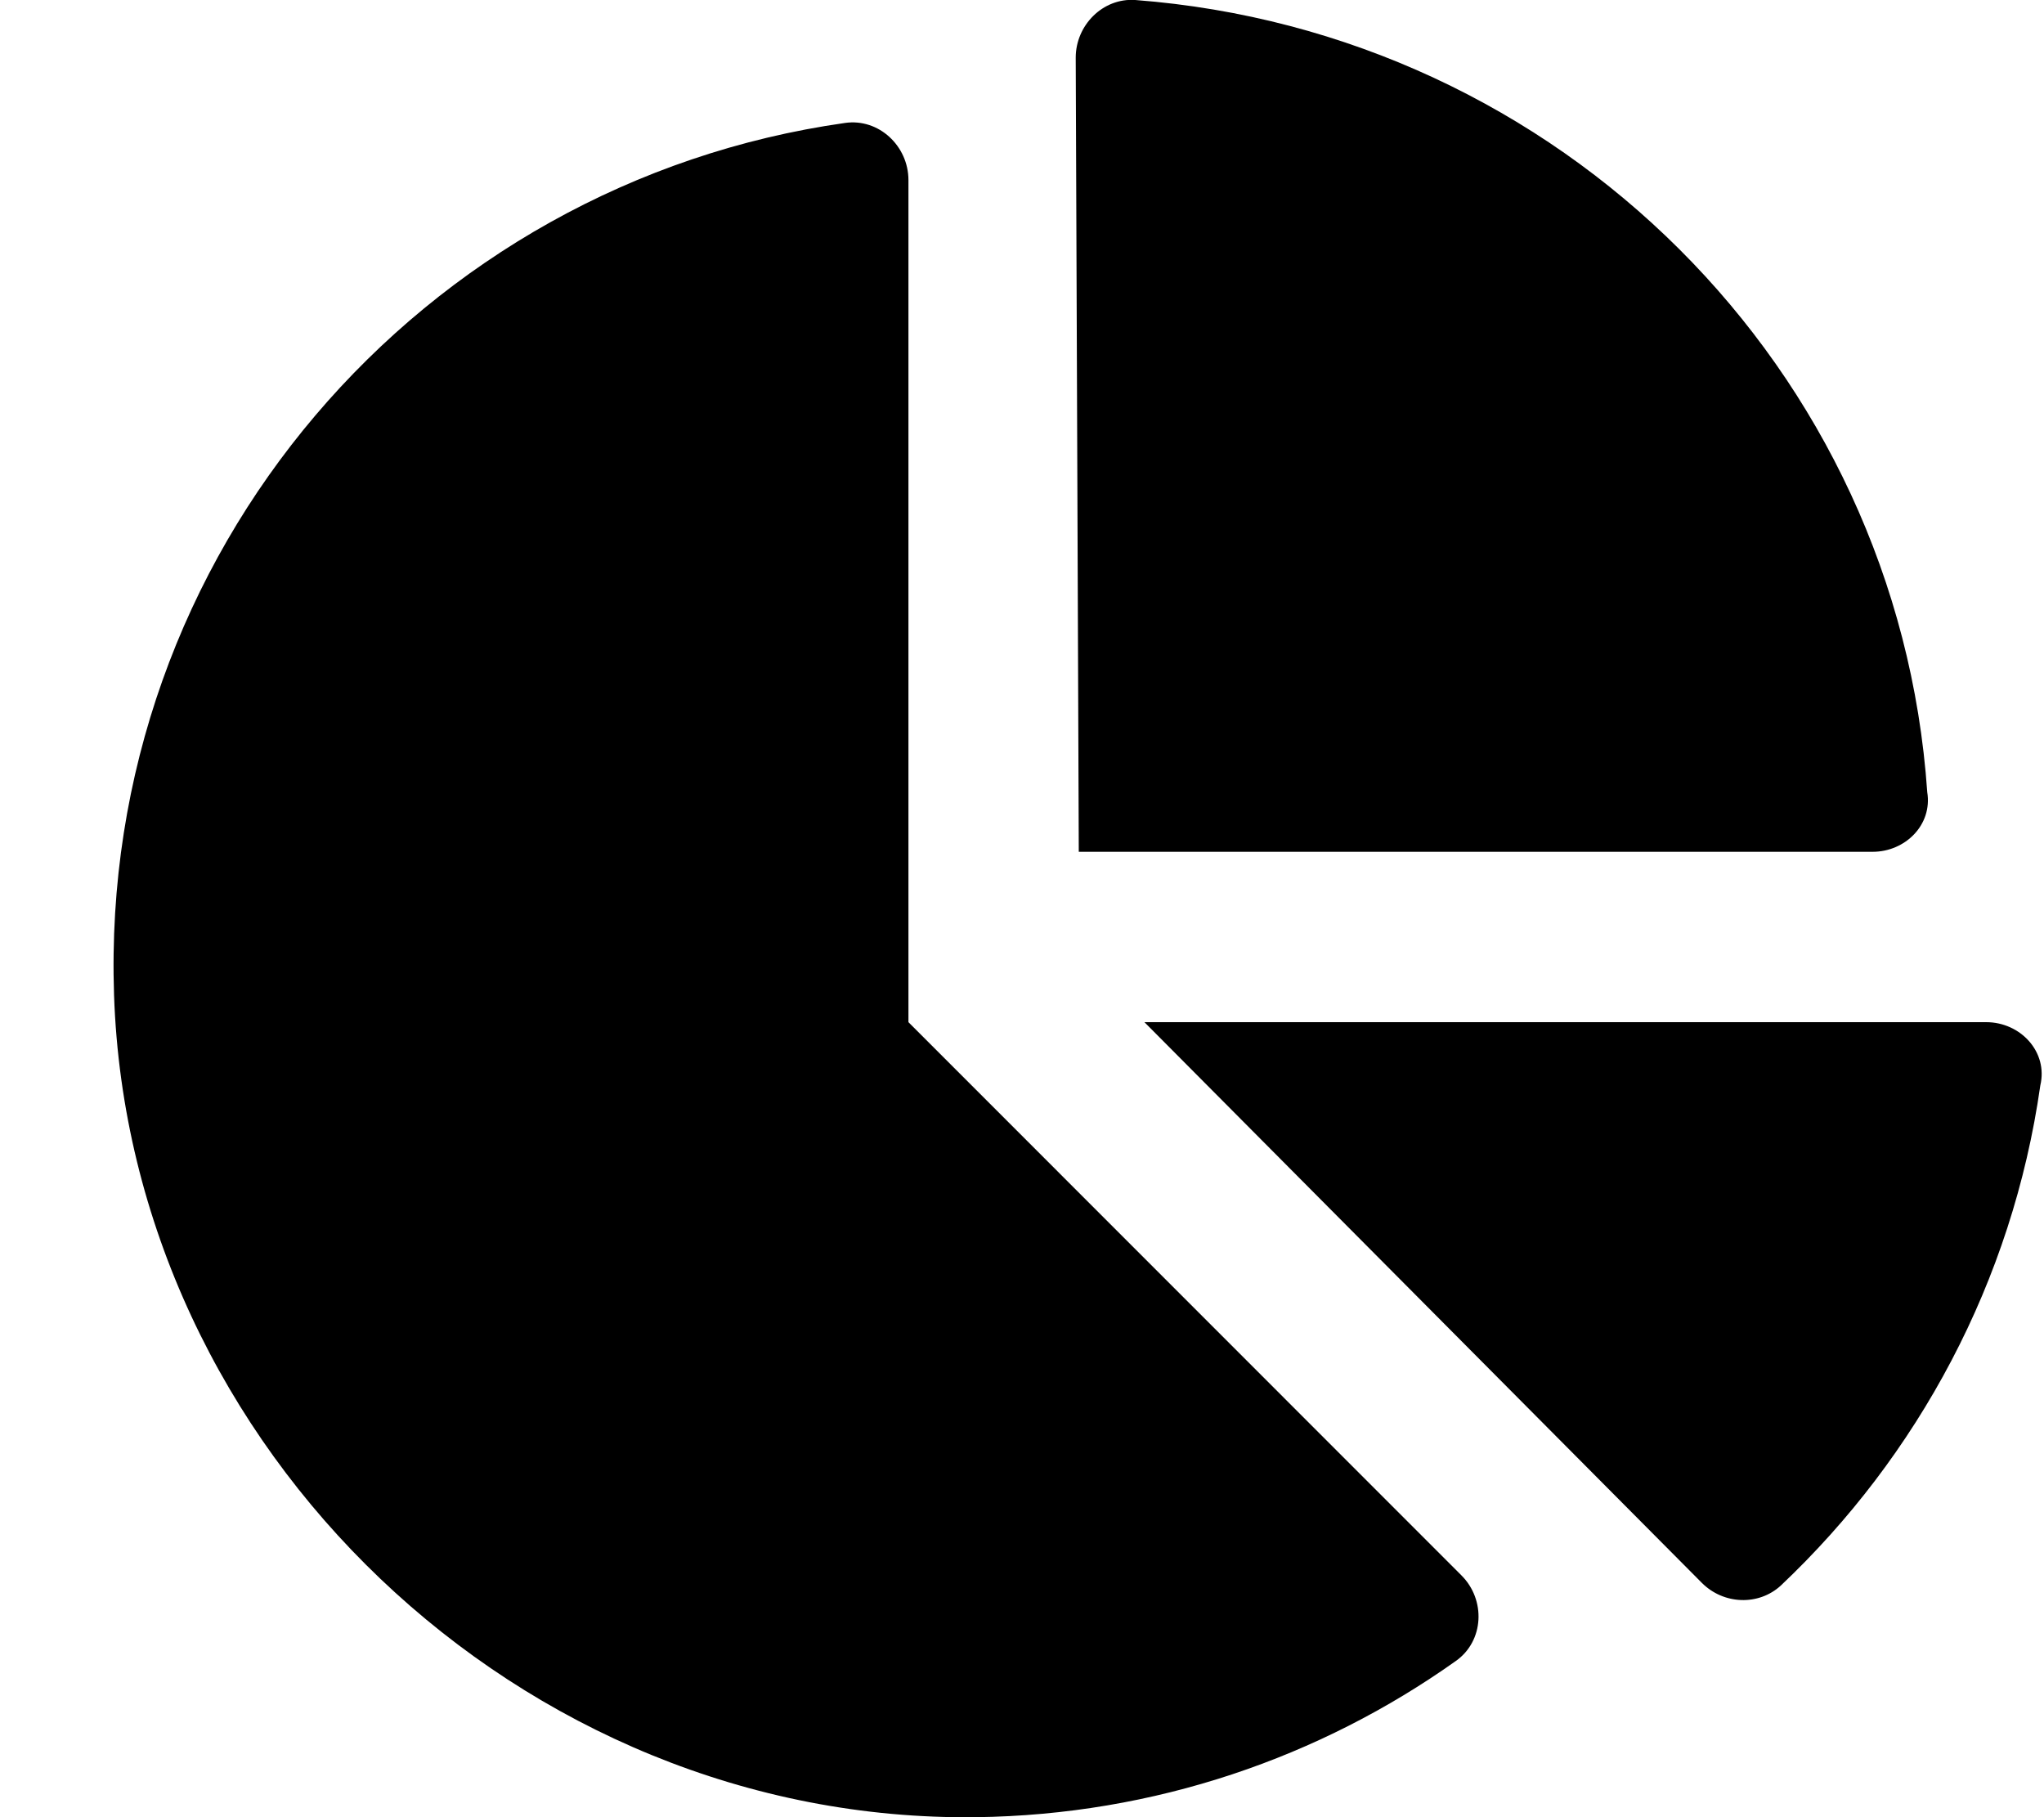 <svg xmlns="http://www.w3.org/2000/svg" viewBox="0 0 576 512"><!--! Font Awesome Free 6.0.0-beta2 by @fontawesome - https://fontawesome.com License - https://fontawesome.com/license/free (Icons: CC BY 4.0, Fonts: SIL OFL 1.1, Code: MIT License) --><path d="M559.7 288l-237.2-.001l157.1 158c6.124 6.124 15.99 6.484 22.24 .734c38.62-36.5 65.25-85.62 73.12-140.9C577.2 296.4 569.4 288 559.7 288zM543.1 223.2c-8.249-119.5-103.7-214.1-223.2-223.2c-9.124-.625-16.76 7.113-16.76 16.24L304 240l223.7-.001C536.9 240 544.6 232.4 543.1 223.2zM256 288V50.75c0-9.624-8.369-17.48-17.87-16.11C119 51.52 27.89 155.6 32.14 280.4c4.375 128.1 114.8 233.2 242.9 231.6c50.37-.625 97-16.88 135.2-44c7.999-5.624 8.487-17.24 1.612-24.11L256 288z"/></svg>